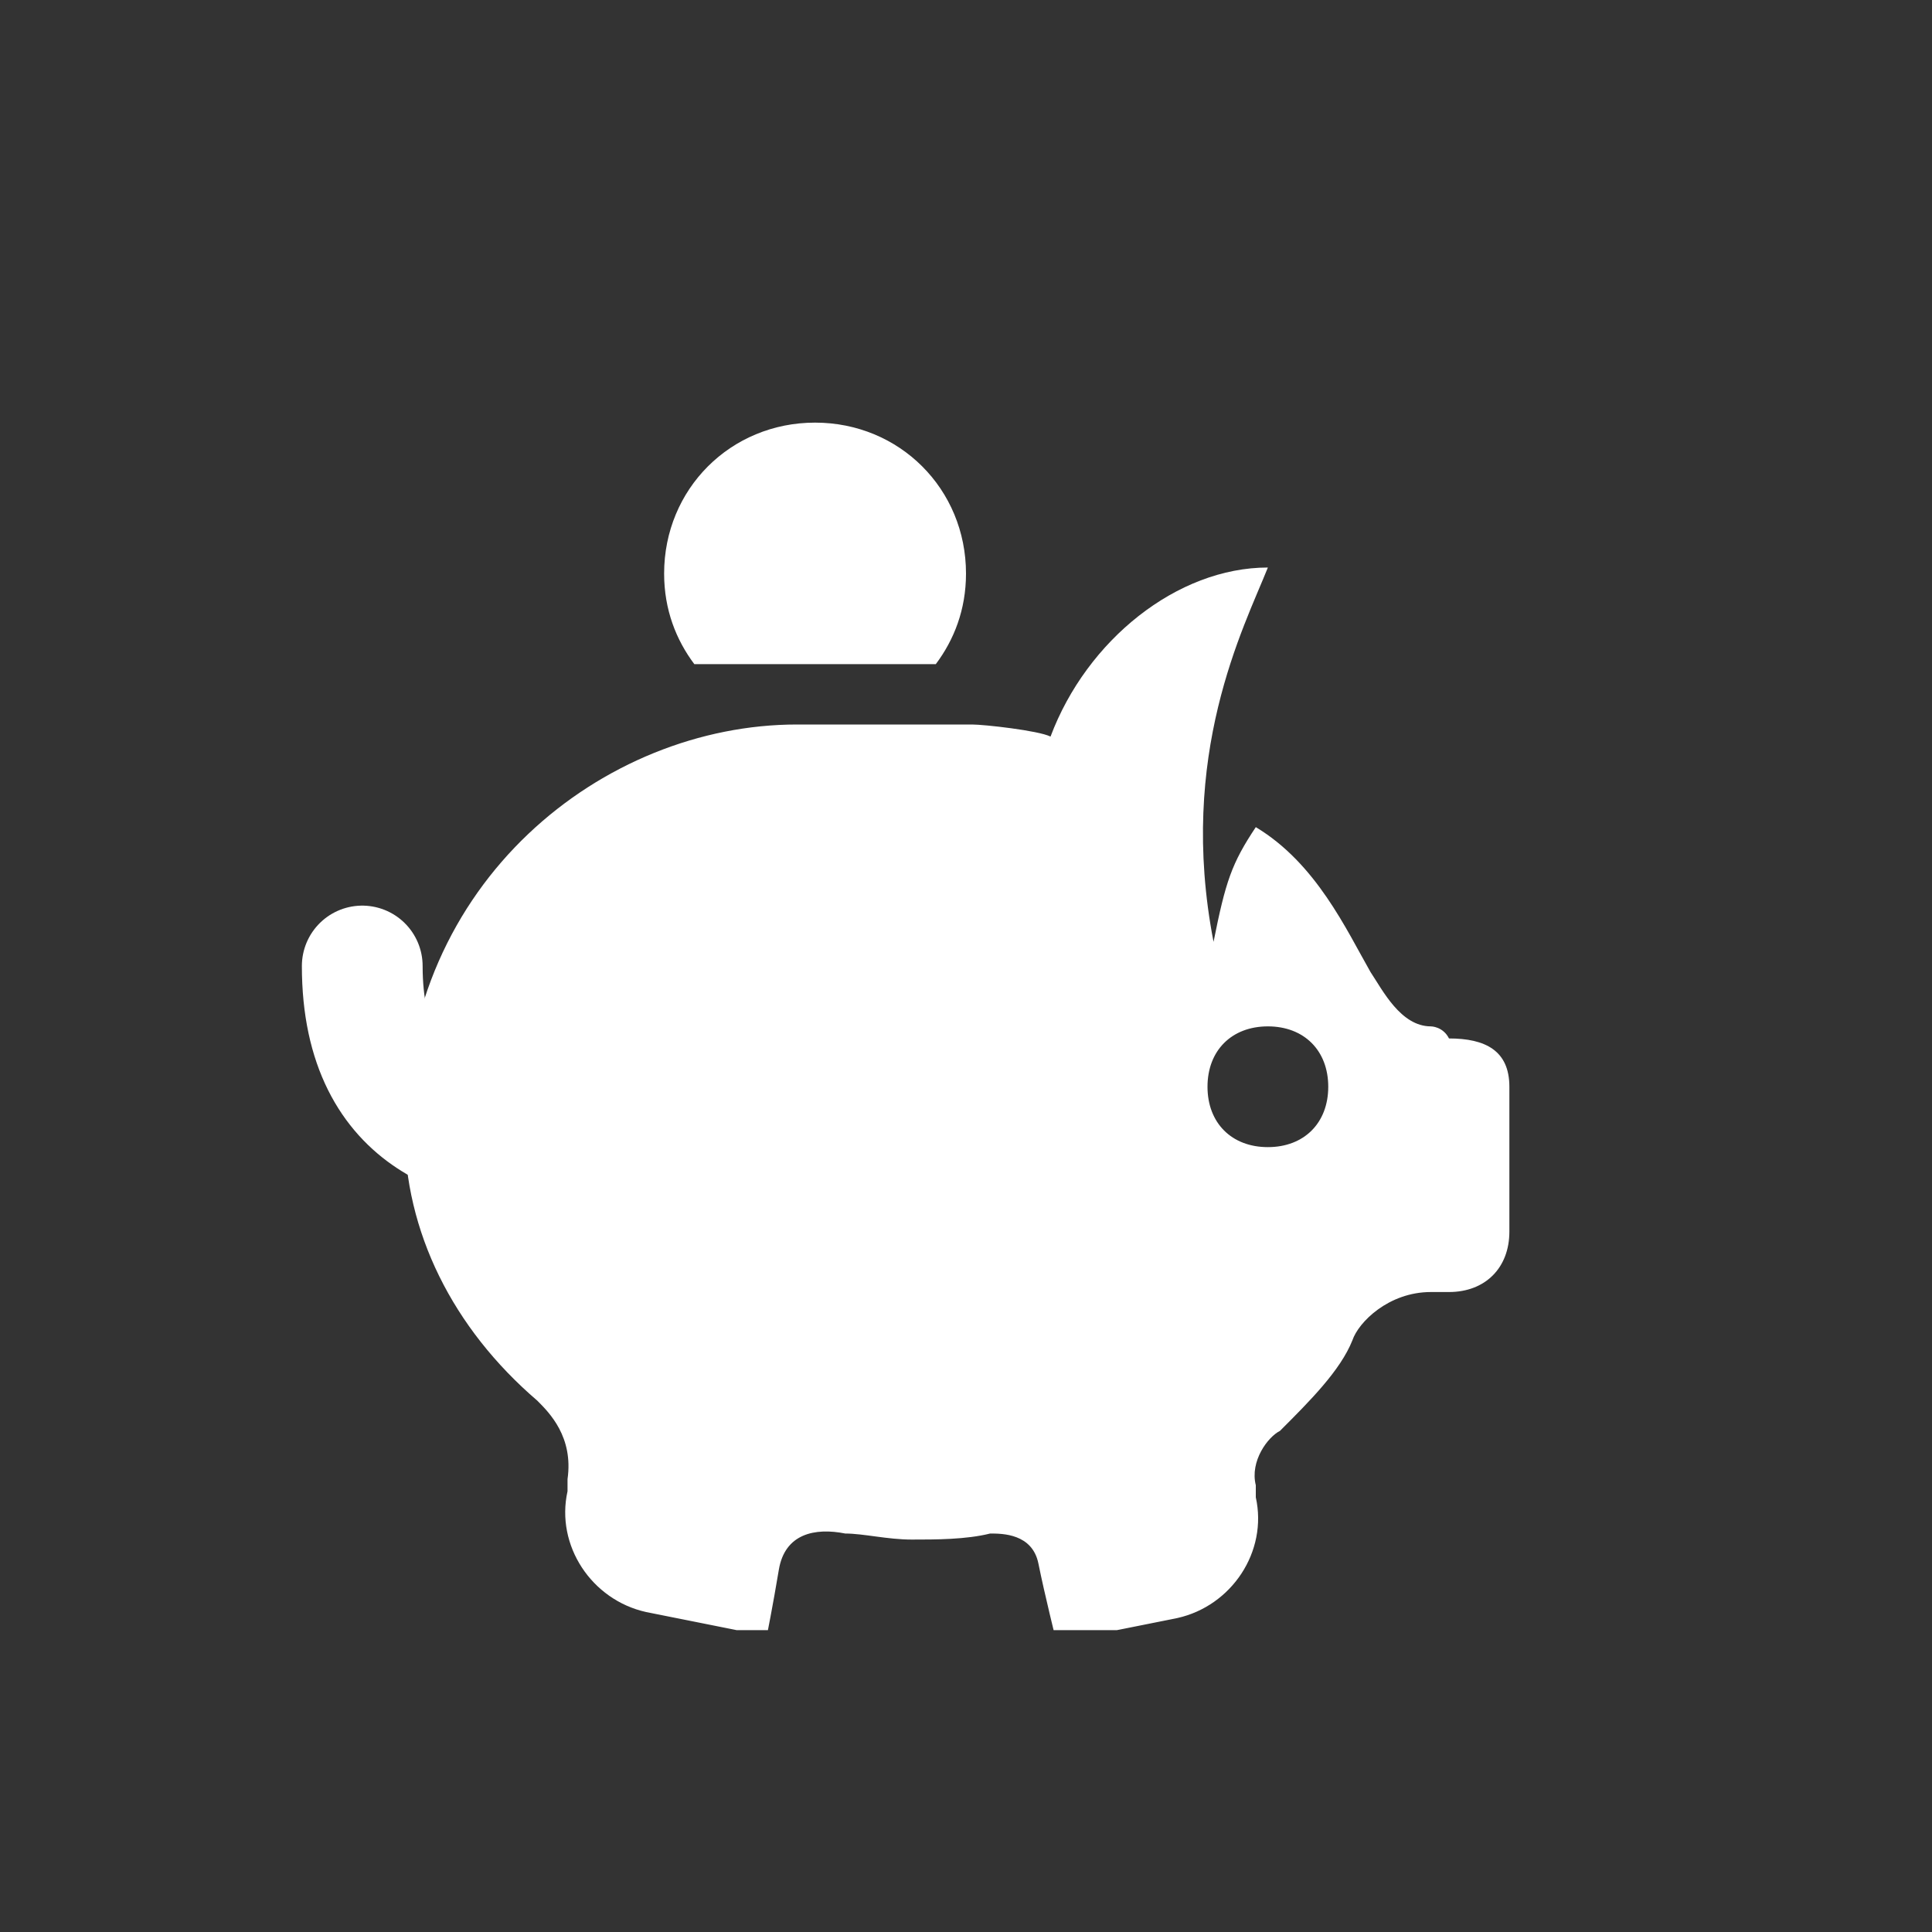 <svg width="32" height="32" viewBox="0 0 32 32" fill="none" xmlns="http://www.w3.org/2000/svg">
<rect x="0" y="0" width="32" height="32" fill="#333333" stroke="none"/>
<g clip-path="url(#clip0_207_6353)">
<path d="M23.7 17C23.2 17 22.9 16.4 22.7 16.1C22.3 15.4 21.8 14.3 20.8 13.7C20.4 14.3 20.3 14.6 20.1 15.6C19.5 12.5 20.6 10.4 21 9.4C19.5 9.4 18 10.6 17.4 12.2C17.2 12.1 16.3 12 16.1 12H13.2C10 12 6.7 14.6 6.7 18.7C6.7 20.4 7.5 22 8.9 23.2C9.1 23.4 9.5 23.8 9.4 24.5C9.4 24.6 9.4 24.6 9.4 24.7C9.2 25.6 9.8 26.5 10.7 26.7L12.7 27.1C12.7 27.1 12.8 26.6 12.9 26C13 25.4 13.5 25.3 14 25.4C14.3 25.4 14.7 25.5 15.1 25.5C15.5 25.5 16 25.5 16.4 25.4C16.6 25.4 17.1 25.4 17.2 25.9C17.3 26.4 17.5 27.2 17.5 27.2L19.5 26.8C20.4 26.6 21 25.7 20.8 24.8C20.8 24.7 20.8 24.6 20.8 24.6C20.7 24.2 21 23.8 21.2 23.7C21.7 23.2 22.2 22.7 22.4 22.2C22.5 21.9 23 21.4 23.7 21.4H24C24.6 21.4 25 21 25 20.4V18C25 17.4 24.6 17.2 24 17.2C23.9 17 23.7 17 23.7 17ZM21 19C20.4 19 20 18.6 20 18C20 17.4 20.4 17 21 17C21.6 17 22 17.4 22 18C22 18.6 21.6 19 21 19Z" fill="white"/>
<path d="M9 19C8 19 6 18.7 6 16Z" fill="white"/>
<path d="M9 19C8 19 6 18.7 6 16" stroke="white" stroke-width="2" stroke-miterlimit="10" stroke-linecap="round" stroke-linejoin="round"/>
<path d="M15.5 11C15.8 10.6 16 10.1 16 9.5C16 8.1 14.9 7 13.5 7C12.1 7 11 8.1 11 9.5C11 10.1 11.2 10.6 11.5 11H15.5Z" fill="white"/>
</g>
<defs>
<clipPath id="clip0_207_6353">
<rect width="25" height="22" fill="white" transform="translate(3.5 5)"/>
</clipPath>
</defs>
</svg>
